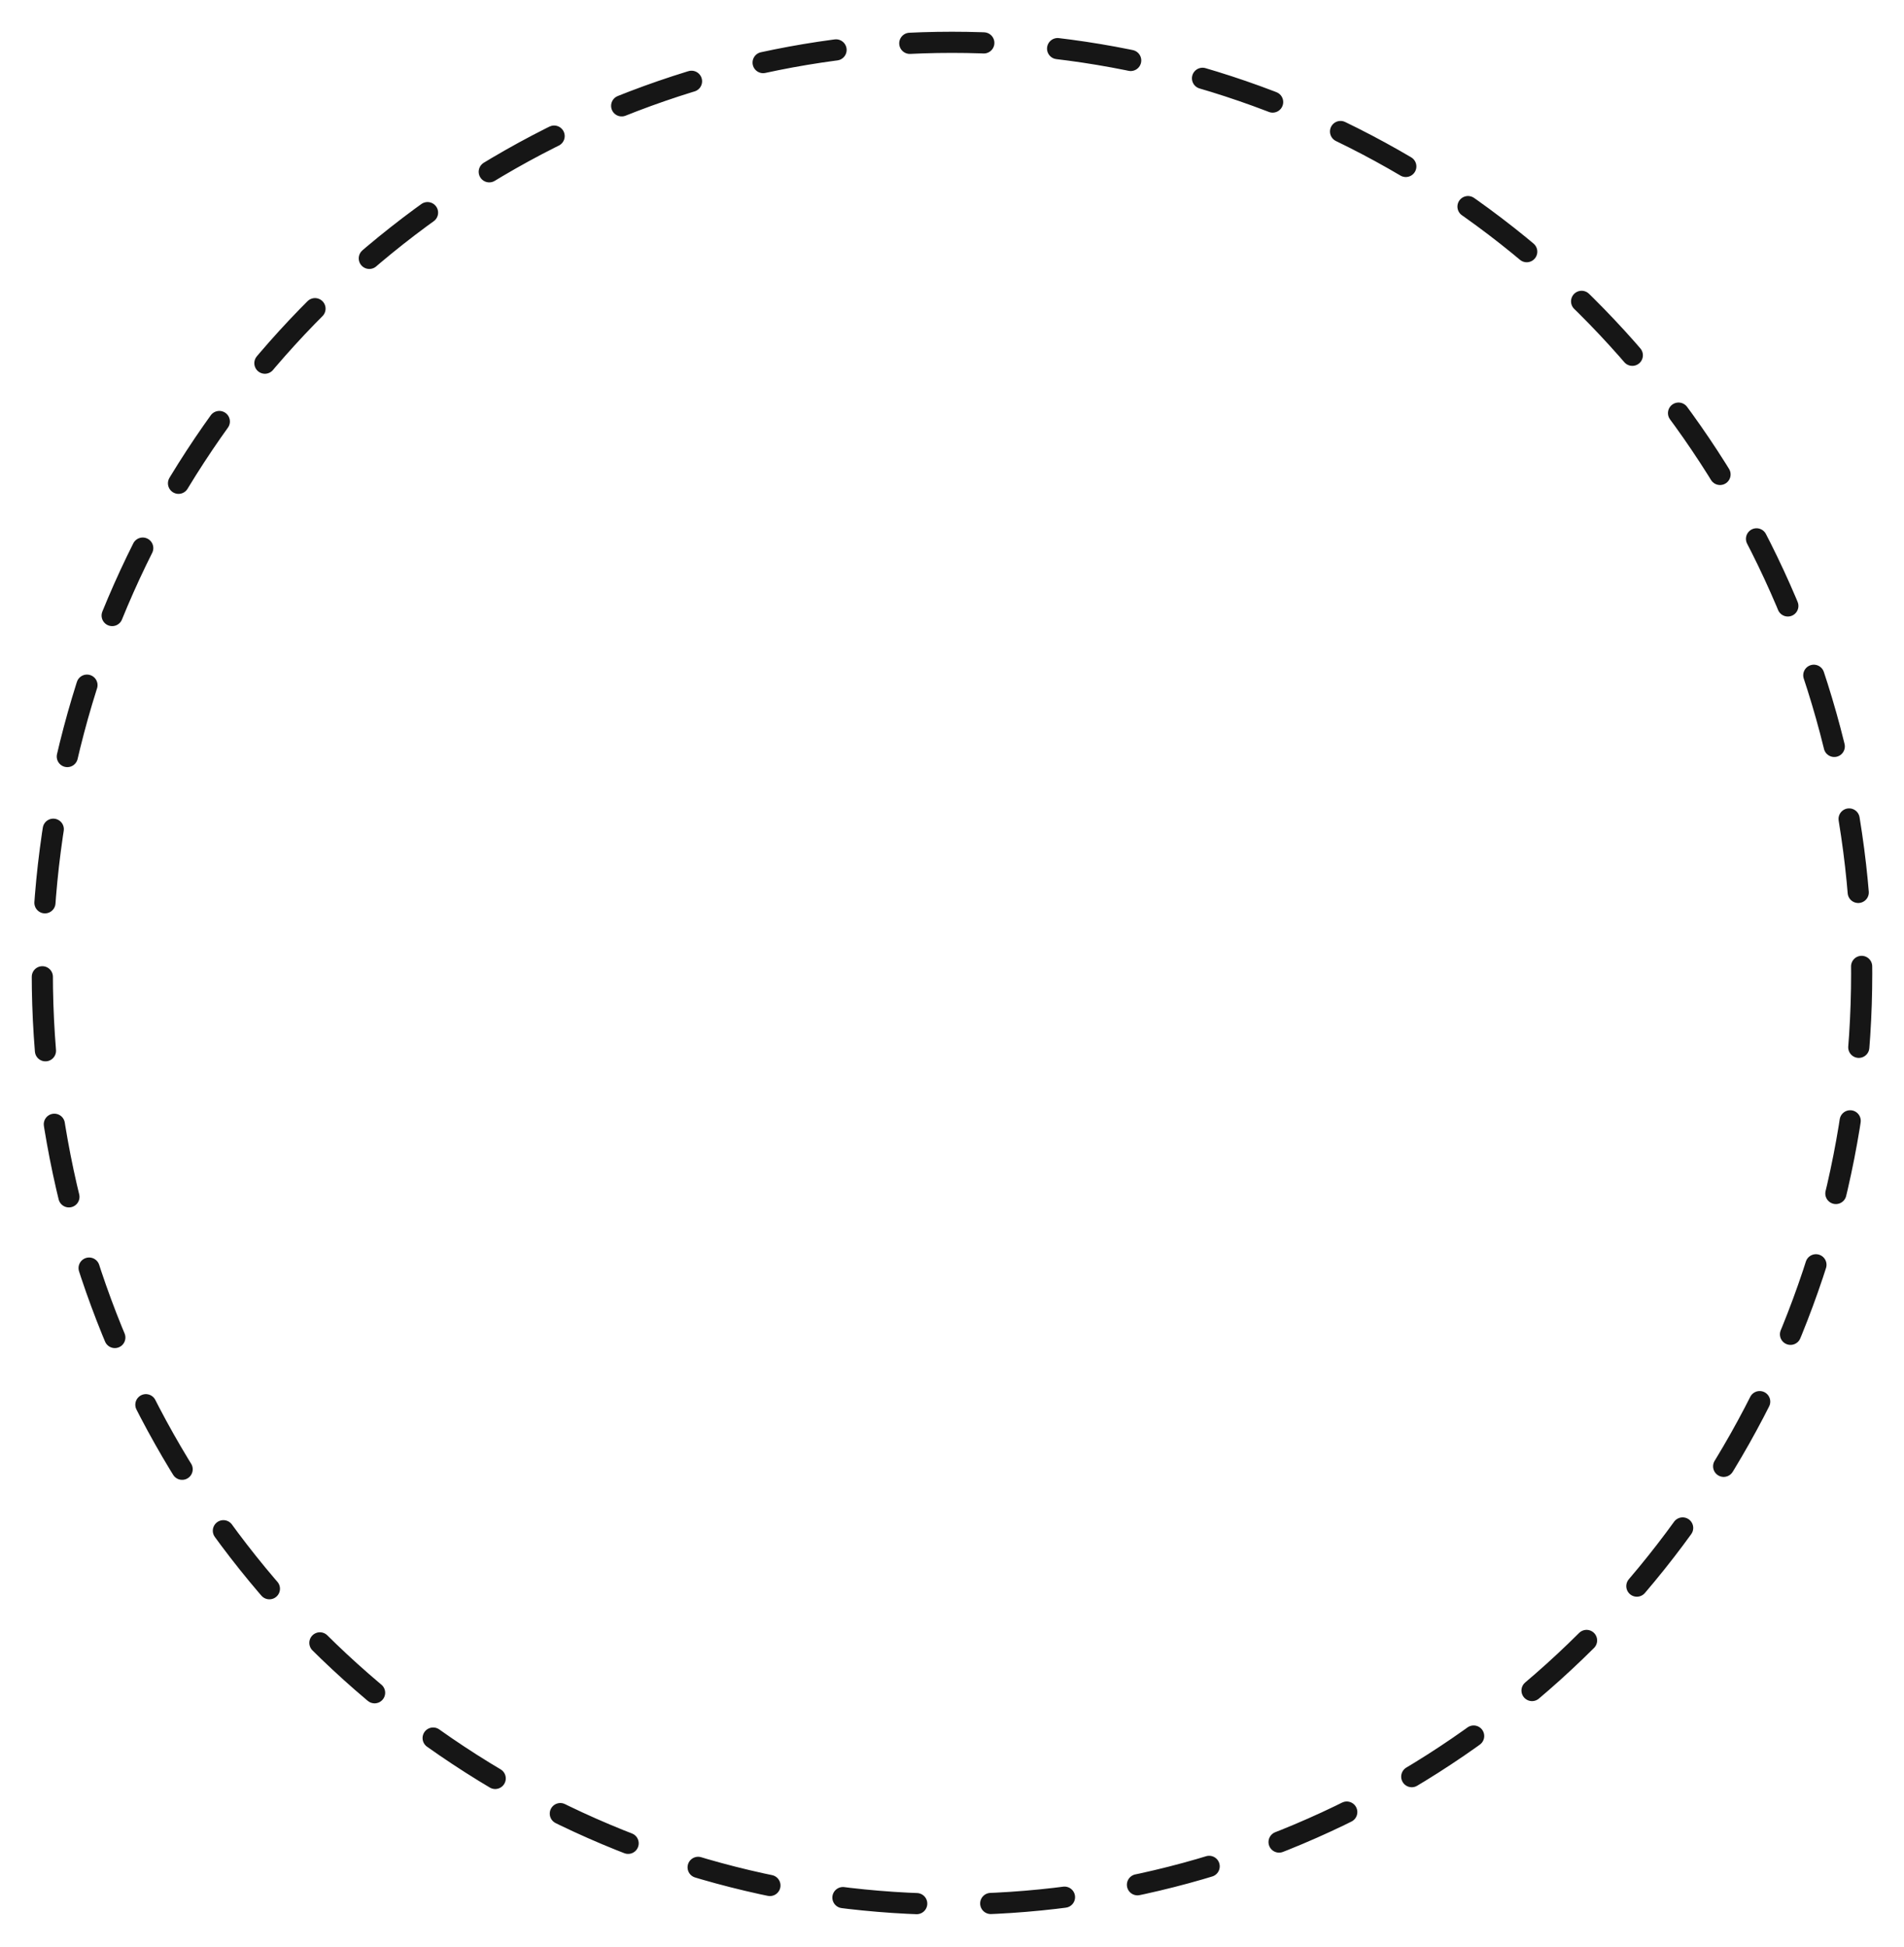 <?xml version="1.0" encoding="UTF-8"?> <svg xmlns="http://www.w3.org/2000/svg" width="180" height="184" viewBox="0 0 180 184" fill="none"> <ellipse cx="90" cy="92" rx="86" ry="88" stroke="#161616" stroke-width="2" stroke-linecap="round" stroke-linejoin="round" stroke-dasharray="7 7"></ellipse> </svg> 